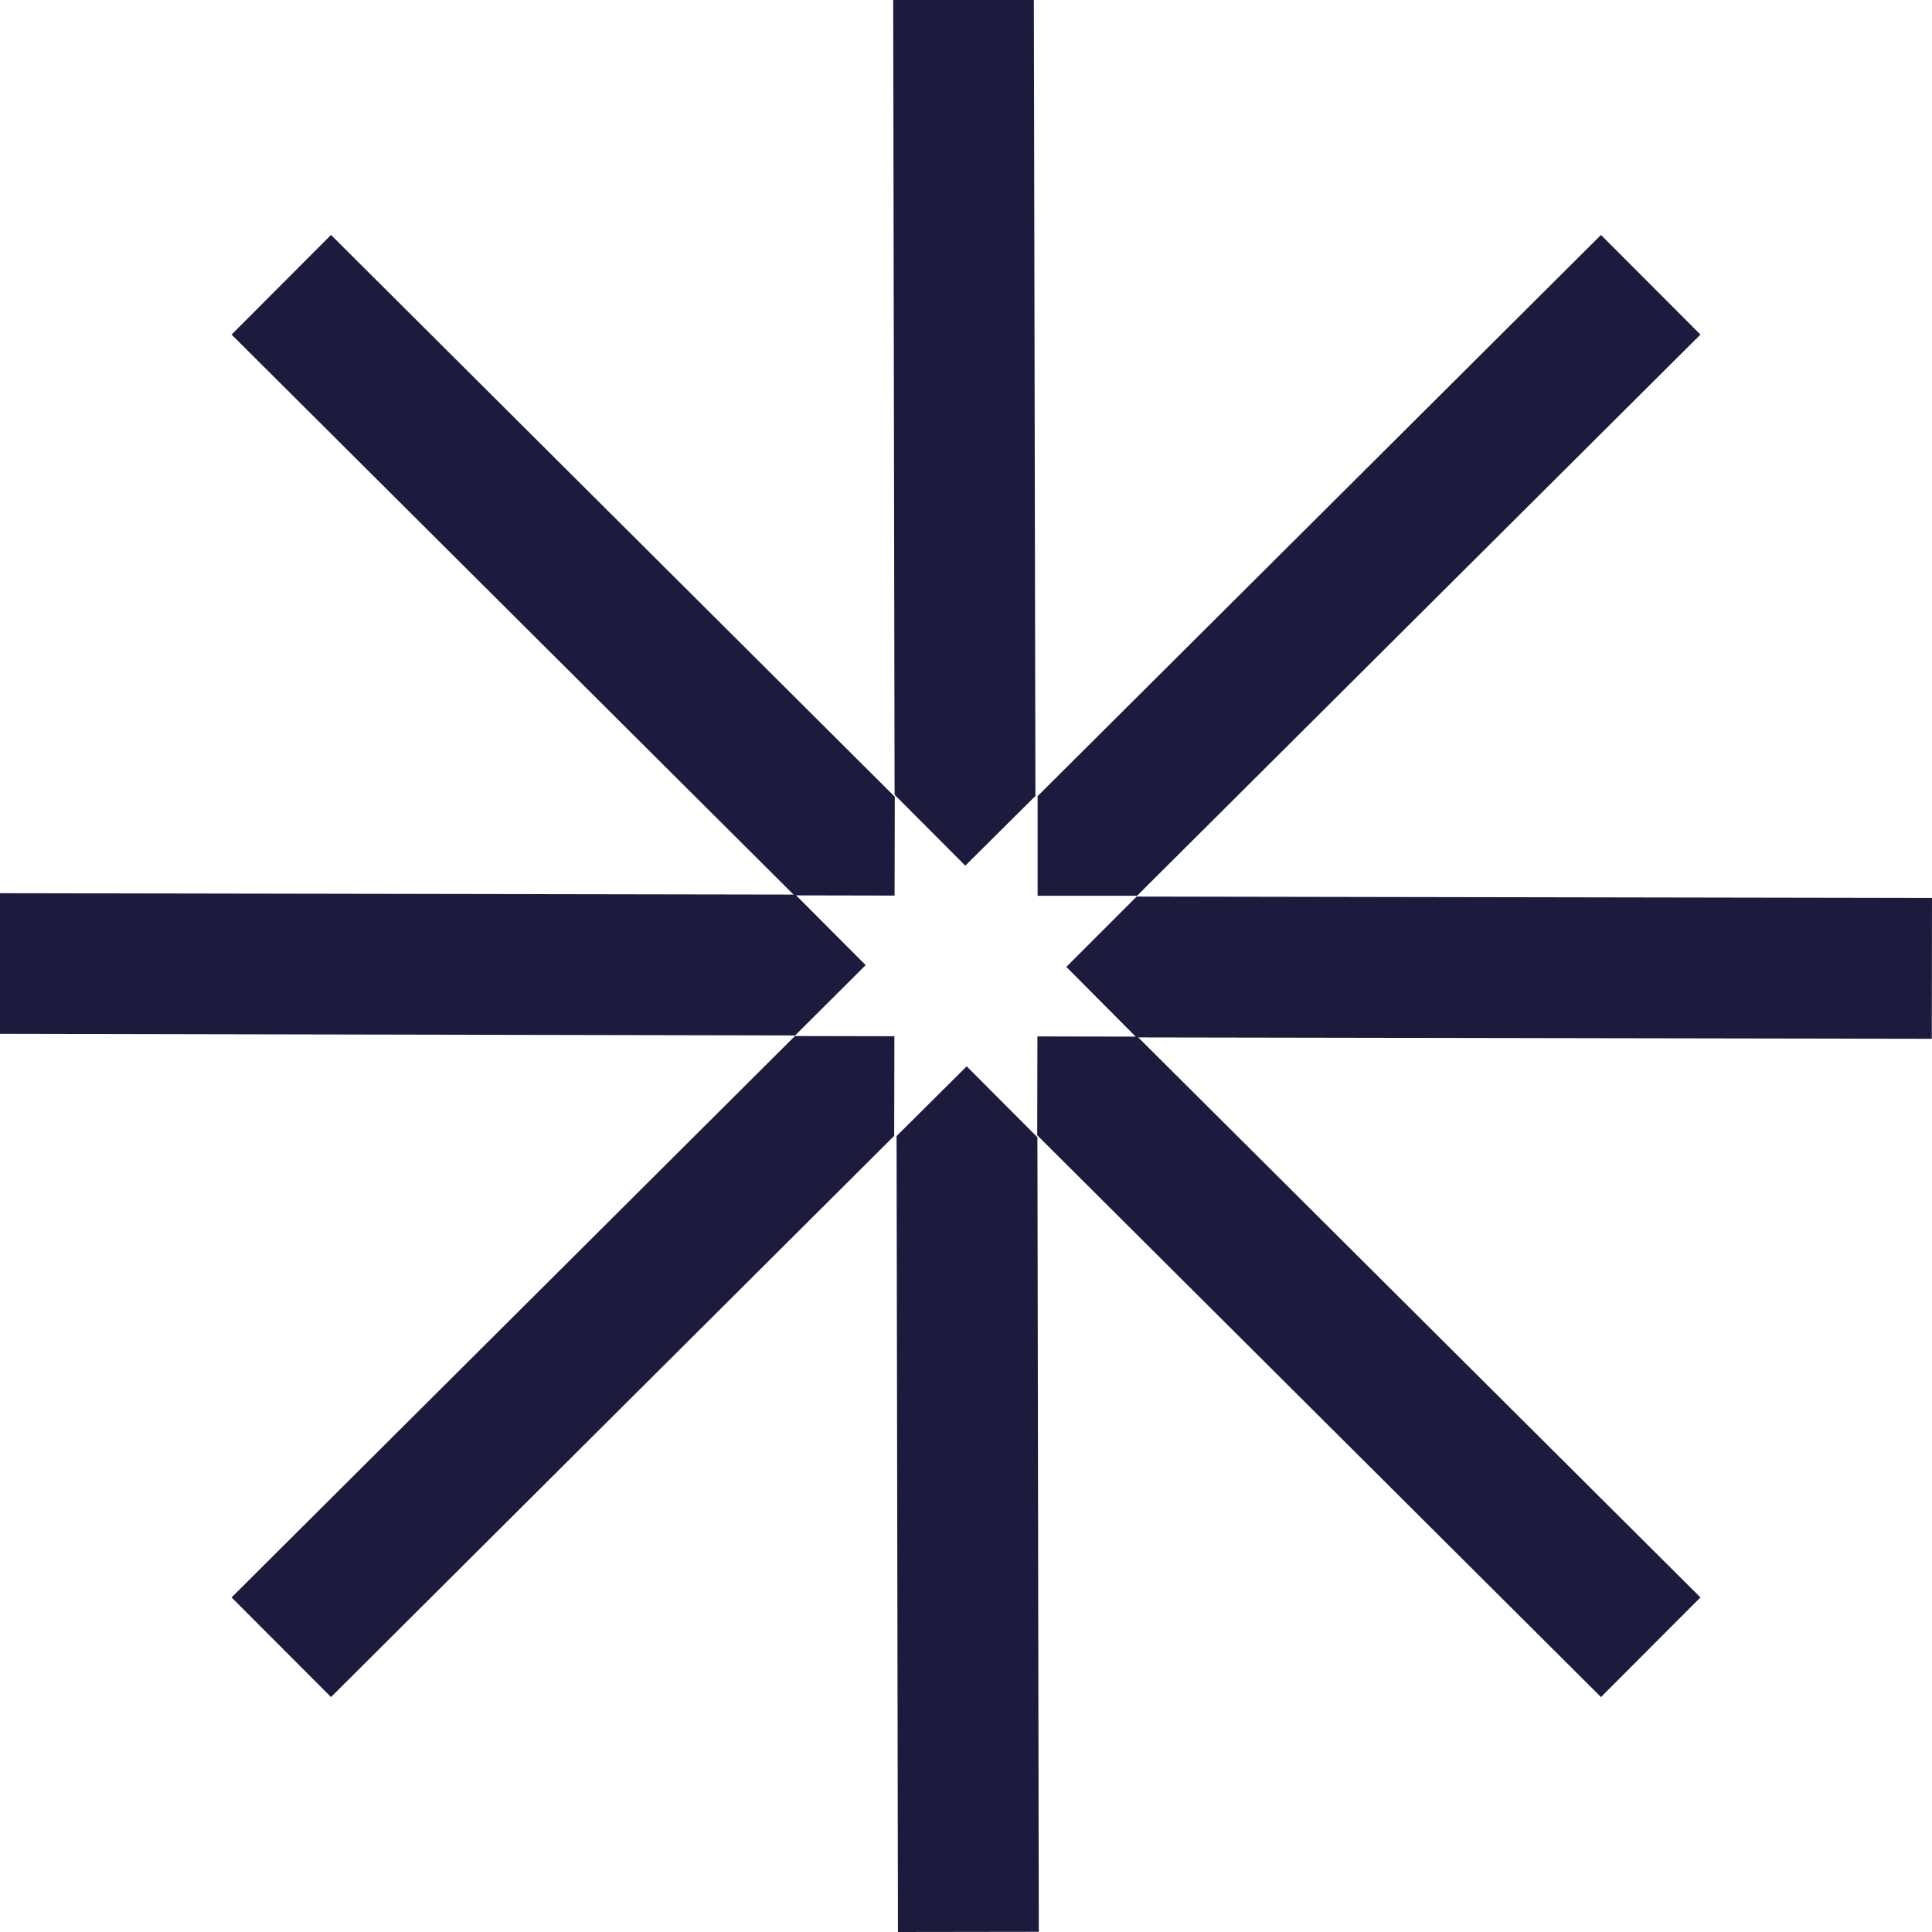 <?xml version="1.0" encoding="UTF-8"?>
<svg xmlns="http://www.w3.org/2000/svg" id="Layer_2" viewBox="0 0 97.53 97.53">
  <defs>
    <style>.cls-1{fill:#1c1b3d;}</style>
  </defs>
  <g id="Layer_1-2">
    <polygon class="cls-1" points="48.73 43.7 52.27 40.18 52.19 0 45.09 0 45.16 40.12 48.73 43.7"></polygon>
    <polygon class="cls-1" points="43.7 48.72 40.15 45.16 0 45.09 0 52.19 40.14 52.27 43.7 48.72"></polygon>
    <polygon class="cls-1" points="48.8 53.83 45.26 57.35 45.33 97.53 52.44 97.52 52.37 57.41 48.8 53.83"></polygon>
    <polygon class="cls-1" points="53.83 48.81 57.37 52.37 97.52 52.44 97.53 45.33 57.38 45.26 53.83 48.81"></polygon>
    <polygon class="cls-1" points="45.16 45.21 45.17 40.22 16.71 11.86 11.69 16.89 40.1 45.2 45.16 45.21"></polygon>
    <polygon class="cls-1" points="45.15 52.31 40.13 52.3 11.69 80.64 16.71 85.67 45.14 57.34 45.15 52.31"></polygon>
    <polygon class="cls-1" points="52.37 52.32 52.36 57.31 80.82 85.67 85.84 80.64 57.42 52.33 52.37 52.32"></polygon>
    <polygon class="cls-1" points="52.38 45.22 57.4 45.22 85.84 16.89 80.82 11.86 52.38 40.19 52.38 45.22"></polygon>
  </g>
</svg>
